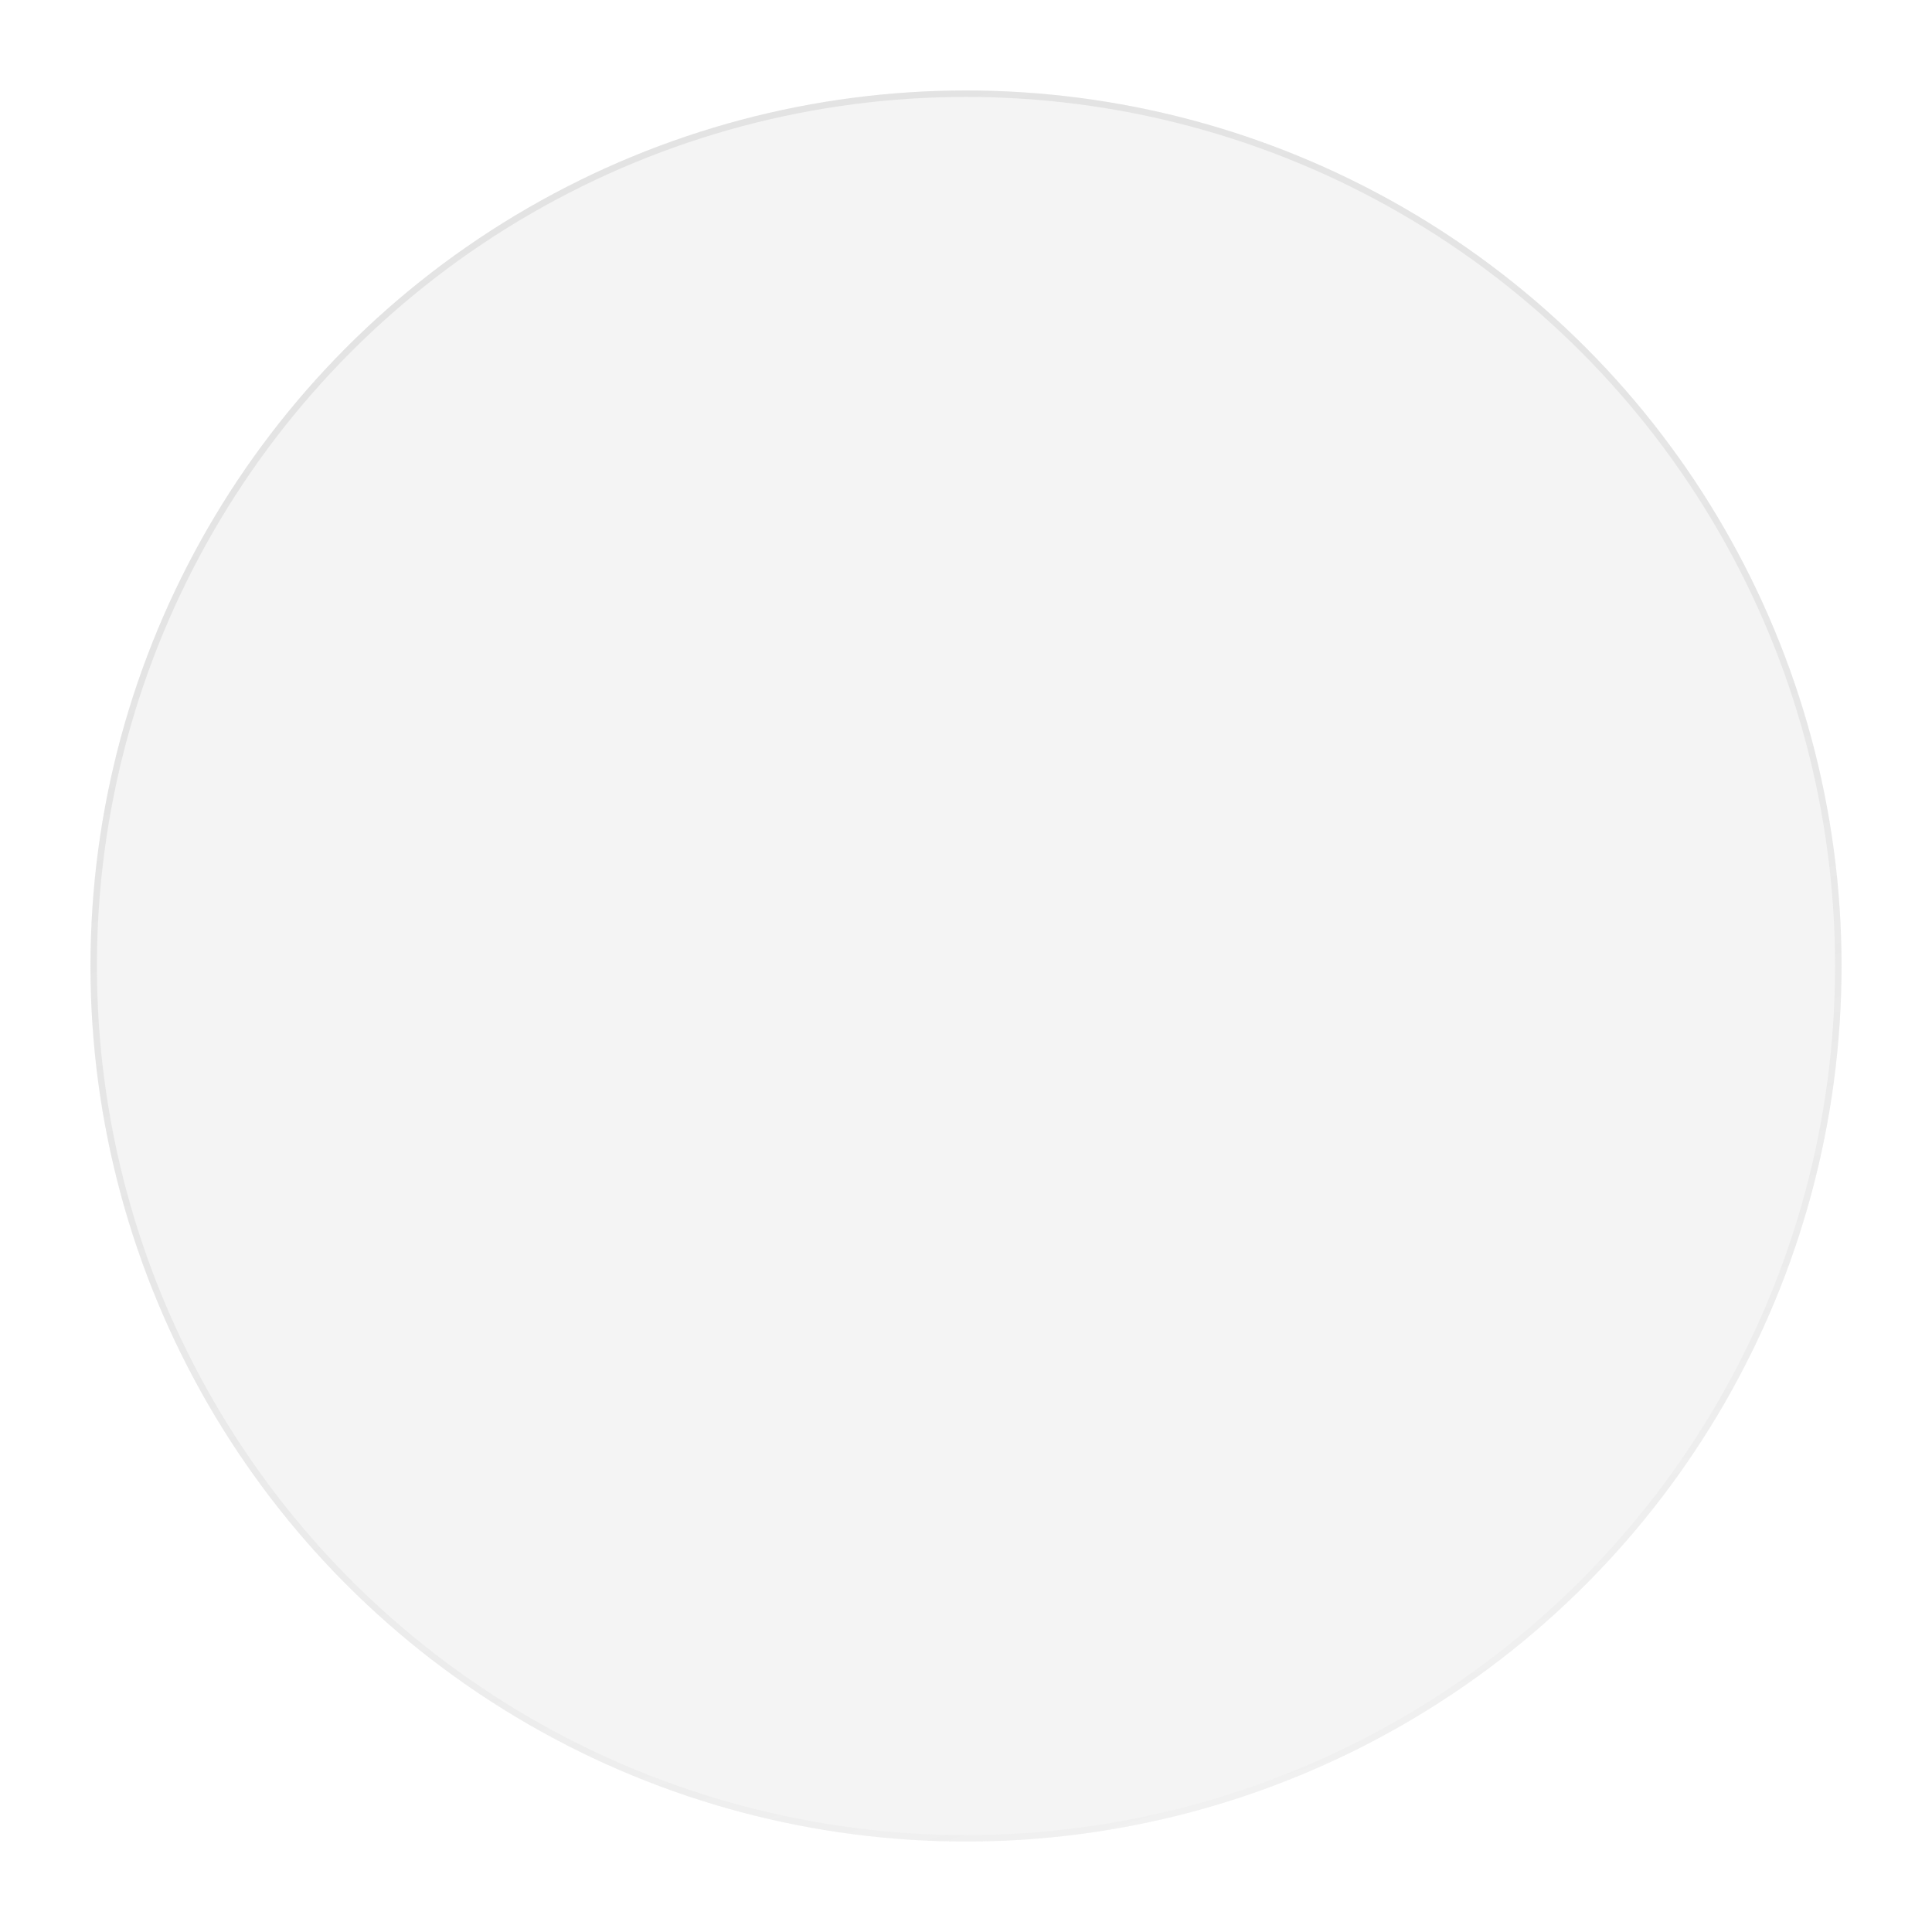 <?xml version="1.0" encoding="UTF-8"?> <svg xmlns="http://www.w3.org/2000/svg" width="299" height="299" viewBox="0 0 299 299" fill="none"> <g filter="url(#filter0_dd)"> <circle cx="149.5" cy="149.5" r="135.5" fill="#F4F4F4"></circle> <circle cx="149.5" cy="149.5" r="135" stroke="url(#paint0_linear)" stroke-opacity="0.3"></circle> </g> <defs> <filter id="filter0_dd" x="0" y="0" width="299" height="299" filterUnits="userSpaceOnUse" color-interpolation-filters="sRGB"> <feFlood flood-opacity="0" result="BackgroundImageFix"></feFlood> <feColorMatrix in="SourceAlpha" type="matrix" values="0 0 0 0 0 0 0 0 0 0 0 0 0 0 0 0 0 0 127 0"></feColorMatrix> <feOffset dx="4" dy="4"></feOffset> <feGaussianBlur stdDeviation="5"></feGaussianBlur> <feColorMatrix type="matrix" values="0 0 0 0 0.733 0 0 0 0 0.733 0 0 0 0 0.733 0 0 0 0.8 0"></feColorMatrix> <feBlend mode="normal" in2="BackgroundImageFix" result="effect1_dropShadow"></feBlend> <feColorMatrix in="SourceAlpha" type="matrix" values="0 0 0 0 0 0 0 0 0 0 0 0 0 0 0 0 0 0 127 0"></feColorMatrix> <feOffset dx="-4" dy="-4"></feOffset> <feGaussianBlur stdDeviation="5"></feGaussianBlur> <feColorMatrix type="matrix" values="0 0 0 0 1 0 0 0 0 1 0 0 0 0 1 0 0 0 1 0"></feColorMatrix> <feBlend mode="normal" in2="effect1_dropShadow" result="effect2_dropShadow"></feBlend> <feBlend mode="normal" in="SourceGraphic" in2="effect2_dropShadow" result="shape"></feBlend> </filter> <linearGradient id="paint0_linear" x1="-42.425" y1="-385.013" x2="185.485" y2="356.834" gradientUnits="userSpaceOnUse"> <stop stop-opacity="0"></stop> <stop offset="1" stop-color="white"></stop> </linearGradient> </defs> </svg> 